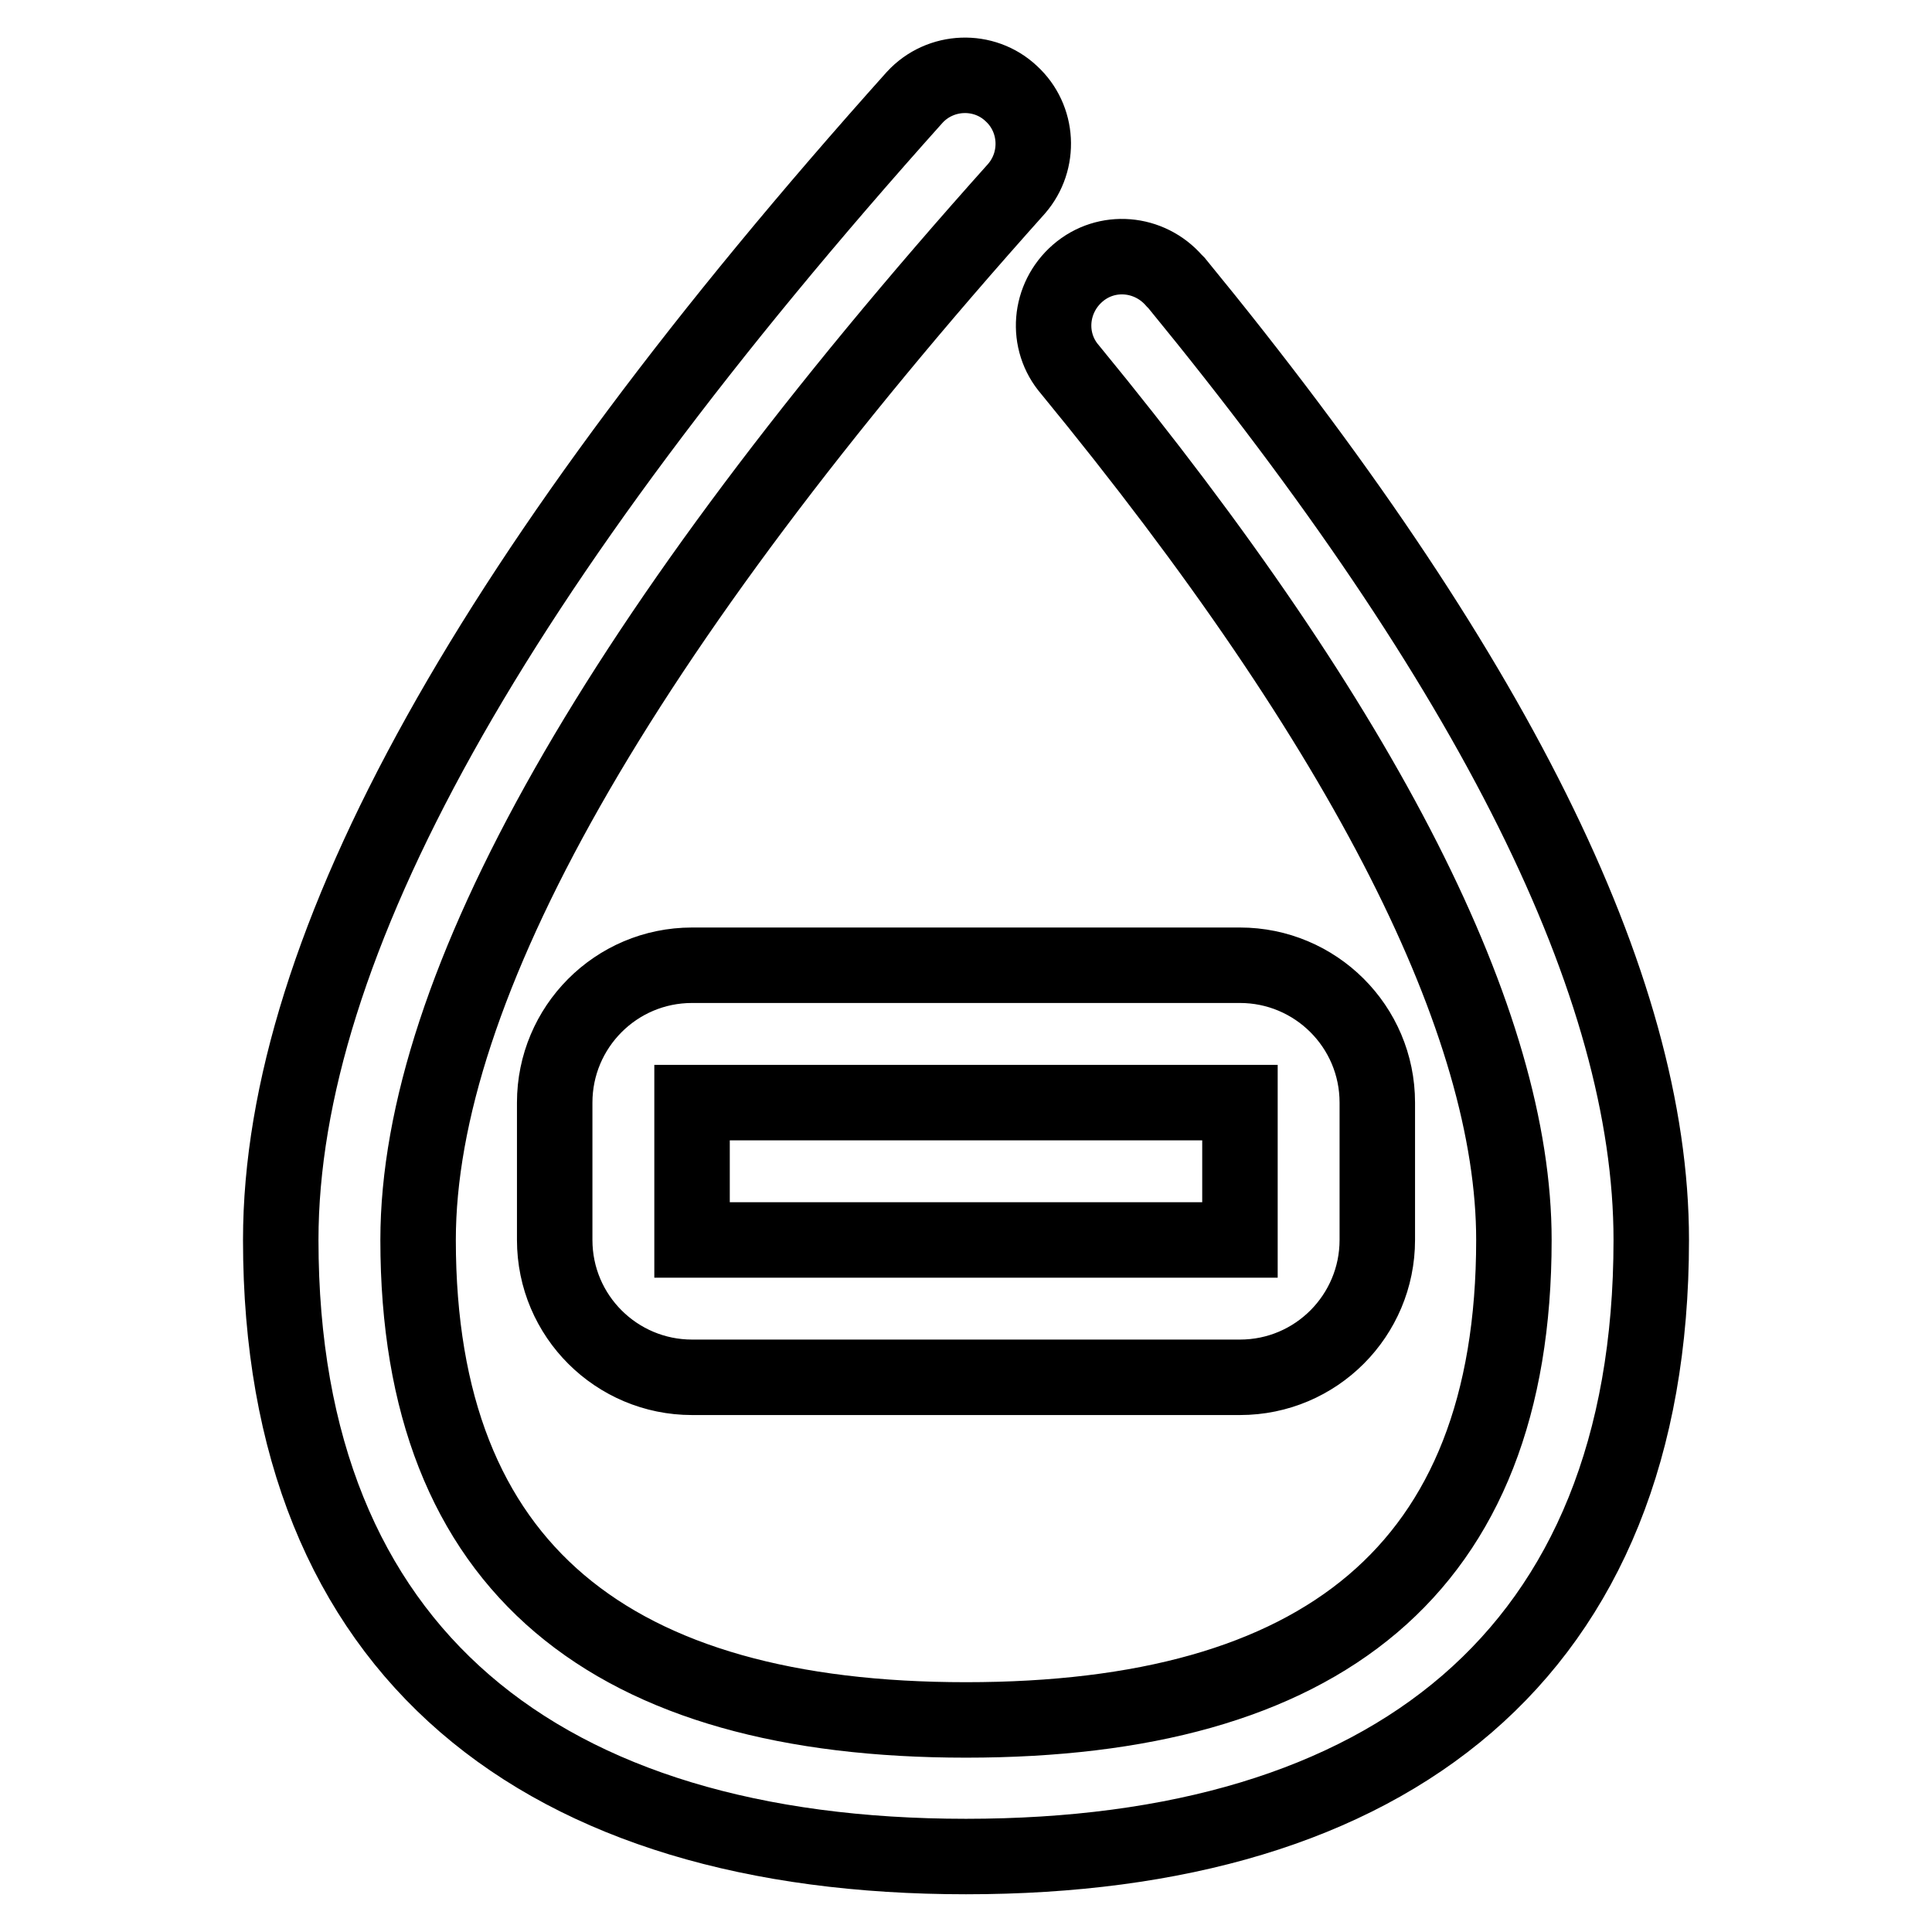 <?xml version="1.0" encoding="utf-8"?>
<!-- Svg Vector Icons : http://www.onlinewebfonts.com/icon -->
<!DOCTYPE svg PUBLIC "-//W3C//DTD SVG 1.1//EN" "http://www.w3.org/Graphics/SVG/1.1/DTD/svg11.dtd">
<svg version="1.1" xmlns="http://www.w3.org/2000/svg" xmlns:xlink="http://www.w3.org/1999/xlink" x="0px" y="0px" viewBox="0 0 256 256" enable-background="new 0 0 256 256" xml:space="preserve">
<g> <path stroke-width="10" fill-opacity="0" stroke="#000000"  d="M121.2,12.9c3.4-3.7,9.2-3.9,12.8-0.5c3.6,3.3,3.9,8.9,0.7,12.6C81.7,84.2,55.4,131,55.4,164.3 c0,43.7,25.8,63.6,72.6,63.6c46.9,0,72.6-19.8,72.6-63.6c0-28.6-19.4-67.3-58.8-115.3c-3.3-3.8-2.8-9.5,1-12.8 c3.8-3.3,9.5-2.8,12.8,1c0.1,0.1,0.2,0.2,0.3,0.3c41.8,51,62.9,93,62.9,126.8c0,55-34.8,81.7-90.8,81.7c-56,0-90.8-26.8-90.8-81.7 C37.2,125.3,65.4,75.2,121.2,12.9z M91.7,127.9h72.6c10,0,18.2,8.1,18.2,18.2v18.2c0,10-8.1,18.2-18.2,18.2H91.7 c-10,0-18.2-8.1-18.2-18.2v-18.2C73.5,136.1,81.6,127.9,91.7,127.9z M91.7,146.1v18.2h72.6v-18.2H91.7z"/></g>
</svg>